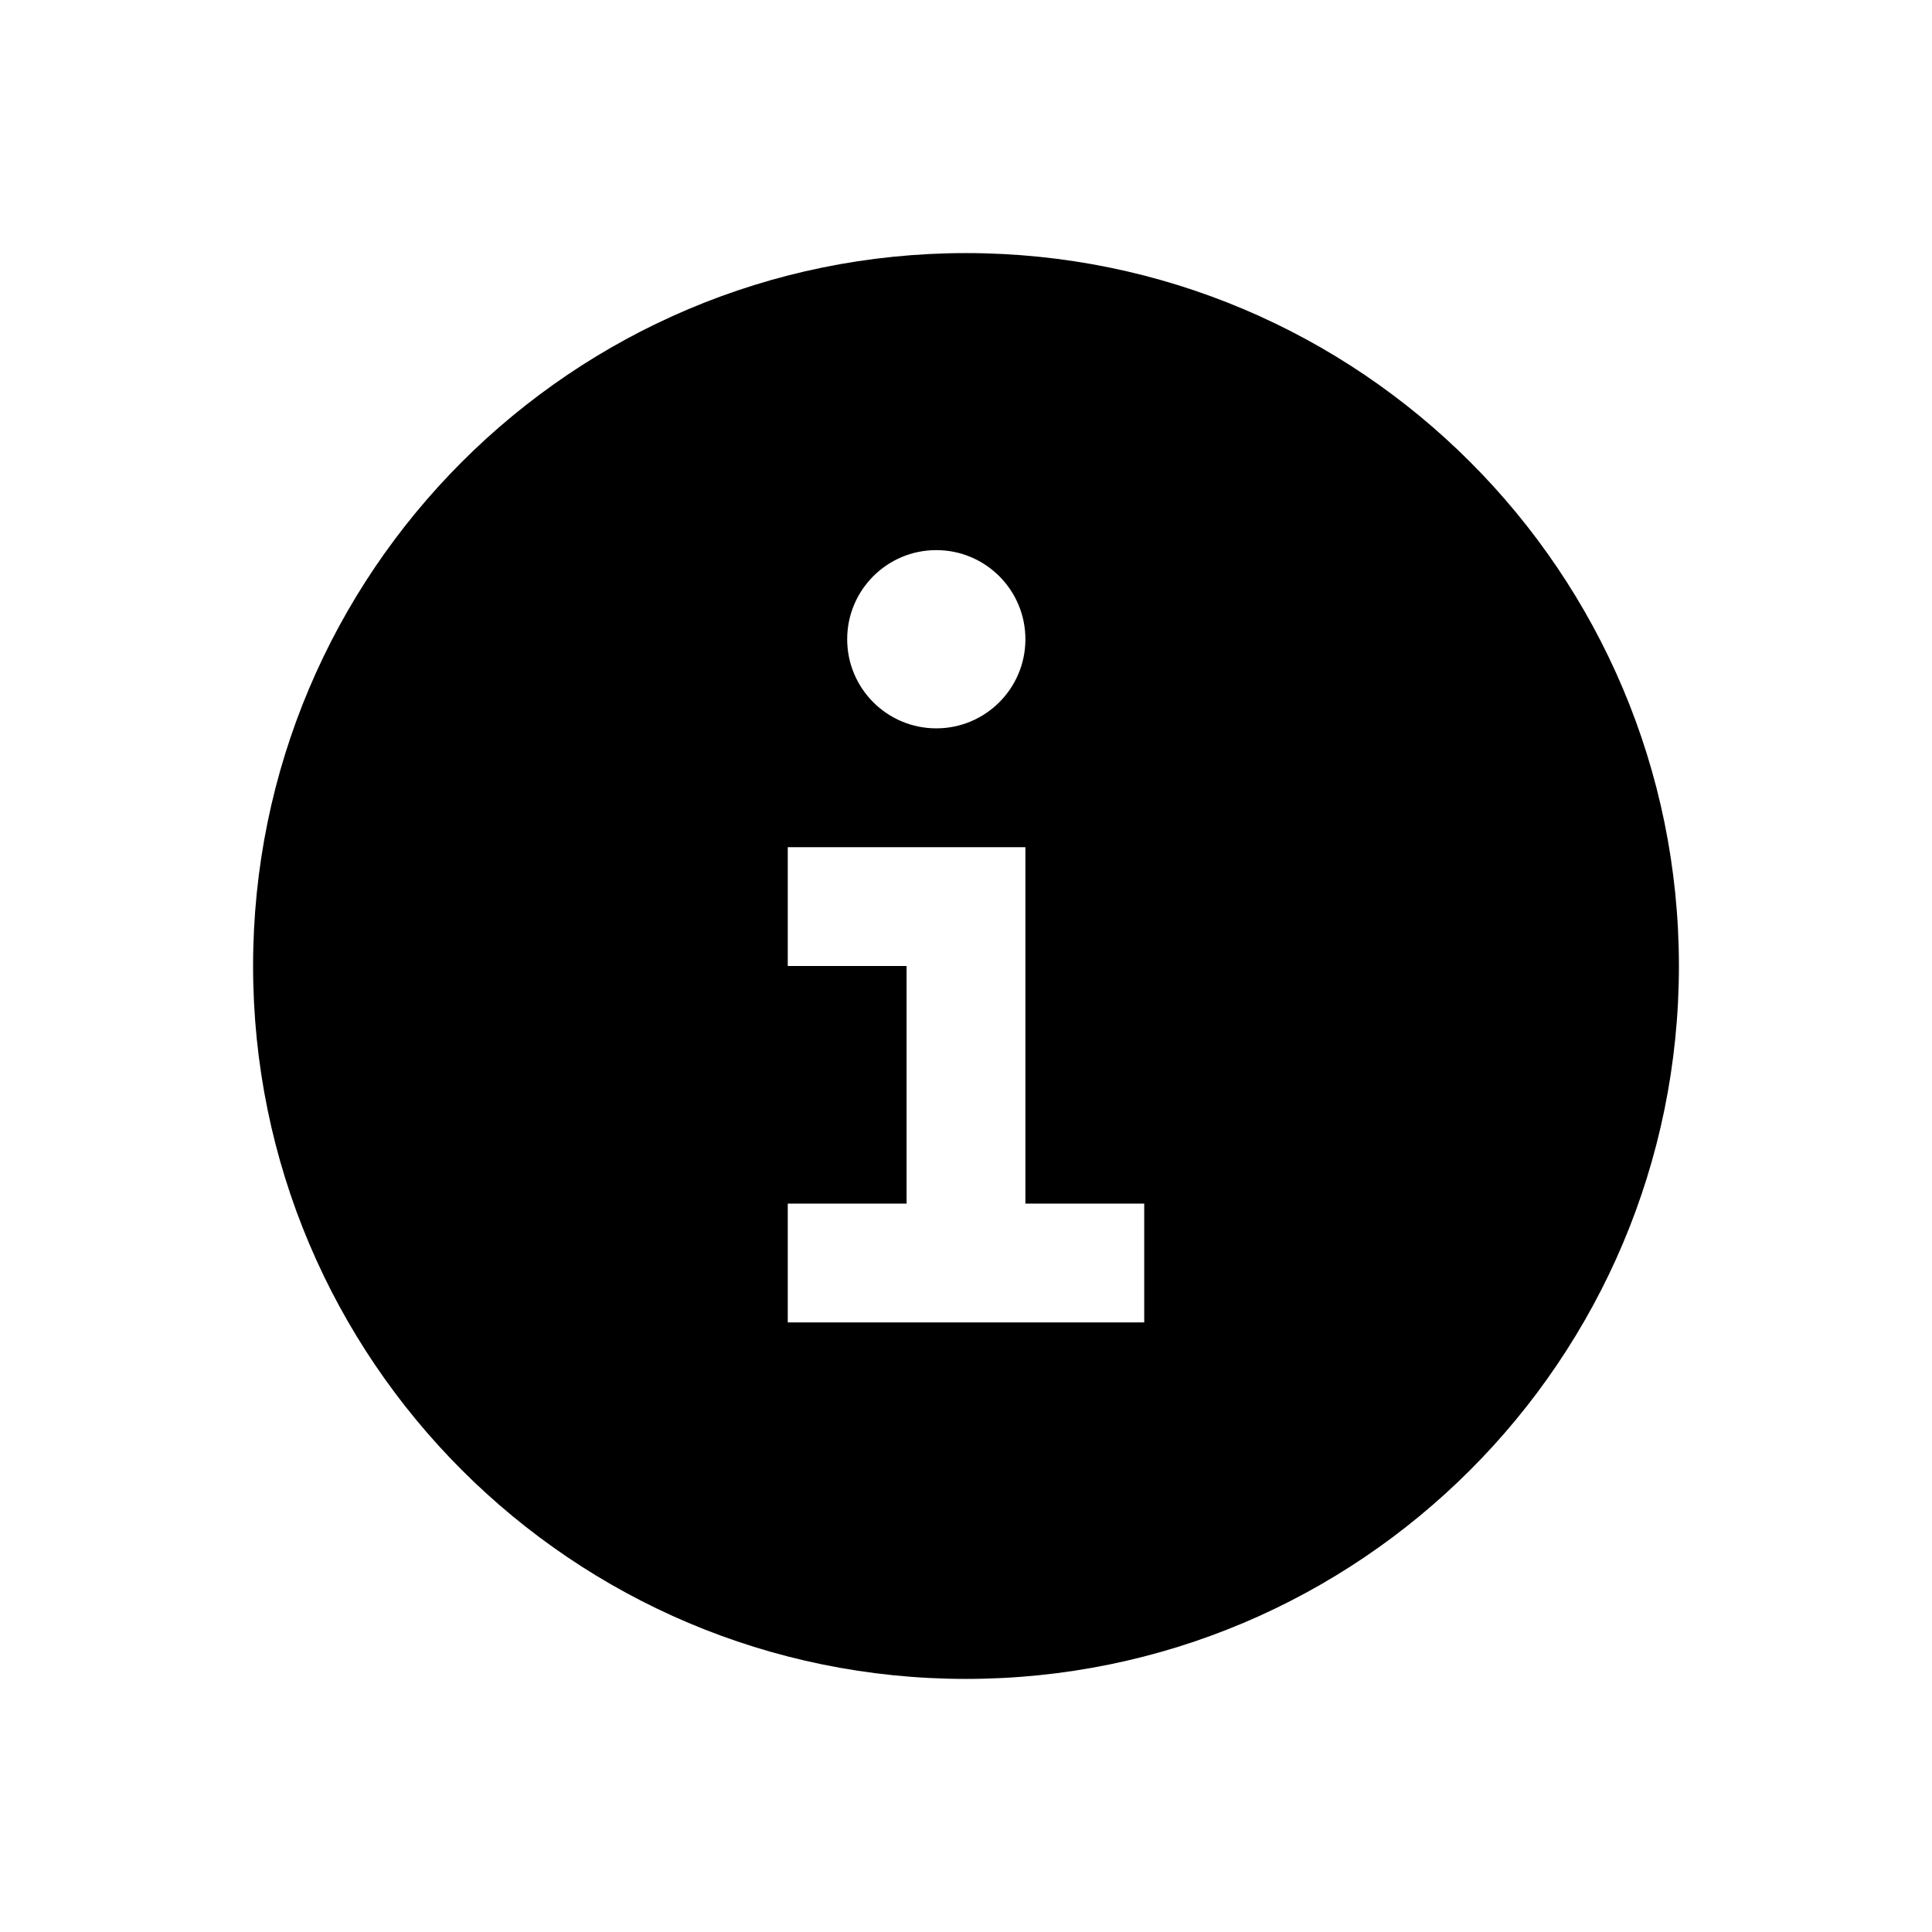 <?xml version="1.0" encoding="UTF-8"?>
<!-- Uploaded to: SVG Repo, www.svgrepo.com, Generator: SVG Repo Mixer Tools -->
<svg fill="#000000" width="800px" height="800px" version="1.1" viewBox="144 144 512 512" xmlns="http://www.w3.org/2000/svg">
 <path d="m400 211.07c104.34 0 188.93 84.586 188.93 188.93 0 104.34-84.586 188.93-188.93 188.93-104.34 0-188.93-84.586-188.93-188.93 0-104.34 84.586-188.93 188.93-188.93zm15.742 157.44h-62.977v31.488h31.488v62.977h-31.488v31.484h94.465v-31.484h-31.488zm-23.617-78.723c-13.043 0-23.613 10.574-23.613 23.617s10.57 23.617 23.613 23.617 23.617-10.574 23.617-23.617-10.574-23.617-23.617-23.617z"/>
</svg>